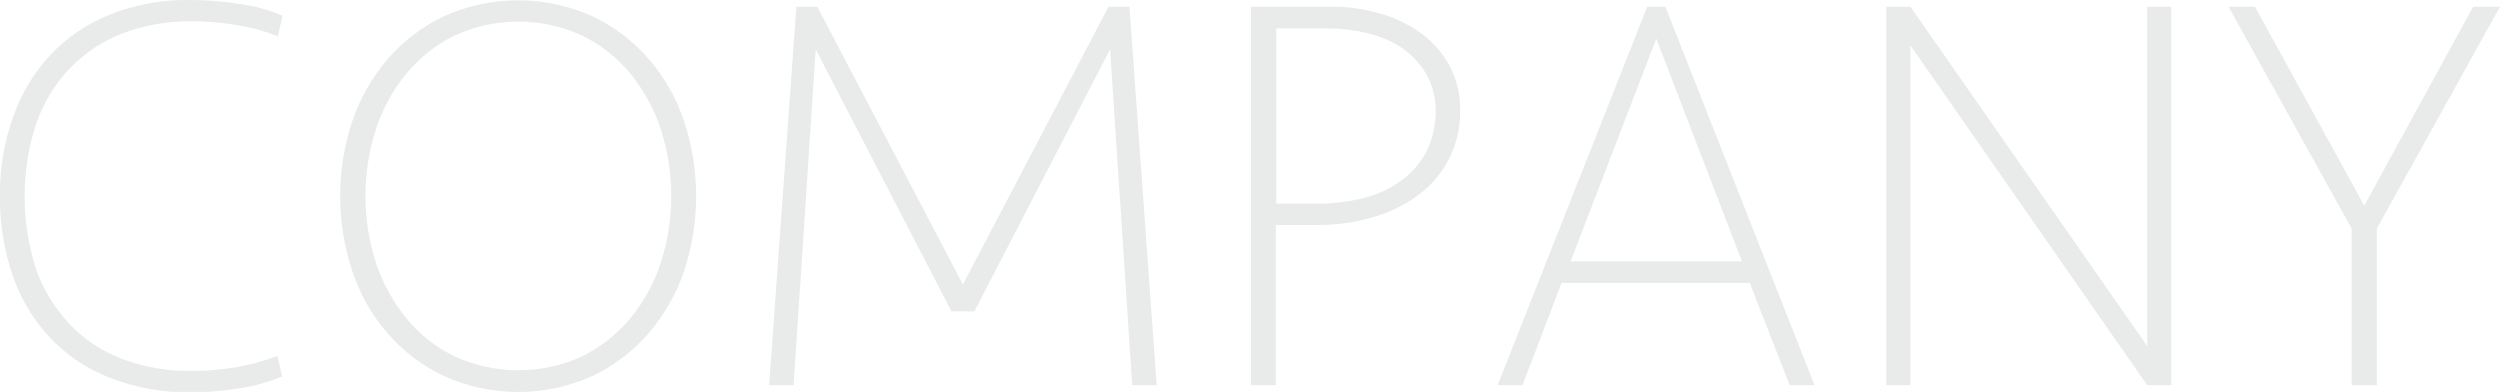 <?xml version="1.0" encoding="utf-8"?>
<!-- Generator: Adobe Illustrator 24.3.1, SVG Export Plug-In . SVG Version: 6.00 Build 0)  -->
<svg version="1.1" id="レイヤー_1" xmlns="http://www.w3.org/2000/svg" xmlns:xlink="http://www.w3.org/1999/xlink" x="0px"
	 y="0px" viewBox="0 0 633.5 99.3" style="enable-background:new 0 0 633.5 99.3;" xml:space="preserve">
<style type="text/css">
	.st0{fill:#E9EAEA;}
</style>
<g>
	<polygon class="st0" points="544.1,87.7 484.1,1.7 478,1.7 478,97.6 484.1,97.6 484.1,11.5 544.1,97.6 550.2,97.6 550.2,97.6 
		550.2,1.7 544.1,1.7 	"/>
	<path class="st0" d="M417.4,1.7l-37.9,95.9h6.3l9.9-25.9h47.7l10.1,25.9h6.3L422,1.7H417.4z M398,66.2l21.7-56.4l21.7,56.4H398z"/>
	<polygon class="st0" points="626.7,1.7 599.1,52.1 571.4,1.7 564.7,1.7 595.9,57.9 595.9,97.6 602.3,97.6 602.3,57.9 633.5,1.7 	
		"/>
	<path class="st0" d="M17.6,17.4c3.7-3.9,8.3-6.9,13.3-8.9c5.6-2.1,11.6-3.2,17.6-3.1c3.7,0,7.5,0.3,11.2,0.9
		c3.7,0.6,7.3,1.5,10.7,2.9L71.6,4c-3.5-1.5-7.1-2.5-10.9-3c-4.2-0.7-8.4-1-12.6-1c-6.9-0.1-13.8,1.1-20.3,3.7
		C22.1,6,16.9,9.5,12.7,14c-4.2,4.5-7.4,9.9-9.4,15.7C1,36.1-0.1,42.9,0,49.7c-0.1,6.8,1,13.6,3.2,20.1c2,5.8,5.2,11.2,9.4,15.7
		c4.2,4.5,9.4,7.9,15.1,10.2c6.5,2.5,13.4,3.8,20.3,3.7c4.2,0,8.4-0.3,12.6-1c3.7-0.5,7.4-1.6,10.9-3l-1.2-5.2
		c-3.5,1.3-7.1,2.3-10.7,2.9c-3.7,0.6-7.4,0.9-11.2,0.9c-6,0.1-12-1-17.6-3.1c-5-1.9-9.6-5-13.3-8.9c-3.7-4-6.6-8.7-8.4-13.9
		c-3.8-11.9-3.8-24.7,0-36.6C11,26.2,13.8,21.4,17.6,17.4z"/>
	<path class="st0" d="M173.4,30.9c-1.9-5.8-4.9-11.2-8.9-15.8c-3.9-4.6-8.8-8.3-14.2-10.9c-12.1-5.5-25.9-5.5-38,0
		c-5.4,2.6-10.3,6.4-14.2,10.9c-3.9,4.7-7,10-8.9,15.8c-4,12.2-4,25.4,0,37.6c1.9,5.8,4.9,11.2,8.9,15.8c3.9,4.6,8.8,8.3,14.2,10.9
		c12.1,5.5,25.9,5.5,38,0c5.4-2.6,10.3-6.4,14.2-10.9c3.9-4.7,7-10,8.9-15.8C177.4,56.3,177.4,43.1,173.4,30.9L173.4,30.9z
		 M167.4,66.7c-1.7,5.1-4.3,9.9-7.7,14c-3.4,4-7.5,7.3-12.2,9.6c-10.2,4.7-22,4.7-32.3,0c-4.7-2.3-8.9-5.5-12.2-9.6
		c-3.4-4.2-6-8.9-7.7-14c-3.6-11.1-3.6-23,0-34.1c1.7-5.1,4.3-9.9,7.7-14c3.4-4,7.5-7.3,12.2-9.6c10.2-4.7,22-4.7,32.3,0
		c4.7,2.3,8.9,5.6,12.2,9.6c3.4,4.2,6,8.9,7.7,14C171,43.7,171,55.6,167.4,66.7L167.4,66.7z"/>
	<polygon class="st0" points="280.9,1.7 244,72.1 207.1,1.7 201.8,1.7 194.9,97.6 201.1,97.6 206.7,12.5 241.1,78.9 246.9,78.9 
		281.3,12.5 286.9,97.6 293.1,97.6 286.2,1.7 	"/>
	<path class="st0" d="M367.4,16.8c-1.8-3.3-4.2-6.1-7.2-8.3c-3.2-2.3-6.8-4.1-10.6-5.1c-4.2-1.2-8.5-1.8-12.8-1.7H317v95.9h6.3V57
		h10.1c5,0.1,10.1-0.6,14.9-2.1c4.2-1.2,8.1-3.2,11.5-5.8c6.5-4.9,10.3-12.7,10.2-20.9C370.1,24.3,369.2,20.3,367.4,16.8L367.4,16.8
		z M361.5,38.3c-1.5,2.9-3.6,5.4-6.2,7.3c-2.8,2.1-6,3.6-9.4,4.5c-3.9,1-7.9,1.5-12,1.5h-10.5V7.2h13c3.4,0,6.8,0.4,10.1,1.2
		c3.1,0.7,6.1,2,8.7,3.7c2.5,1.7,4.6,4,6.2,6.6c1.6,2.9,2.5,6.3,2.4,9.6C363.8,31.8,363,35.2,361.5,38.3z"/>
</g>
</svg>
